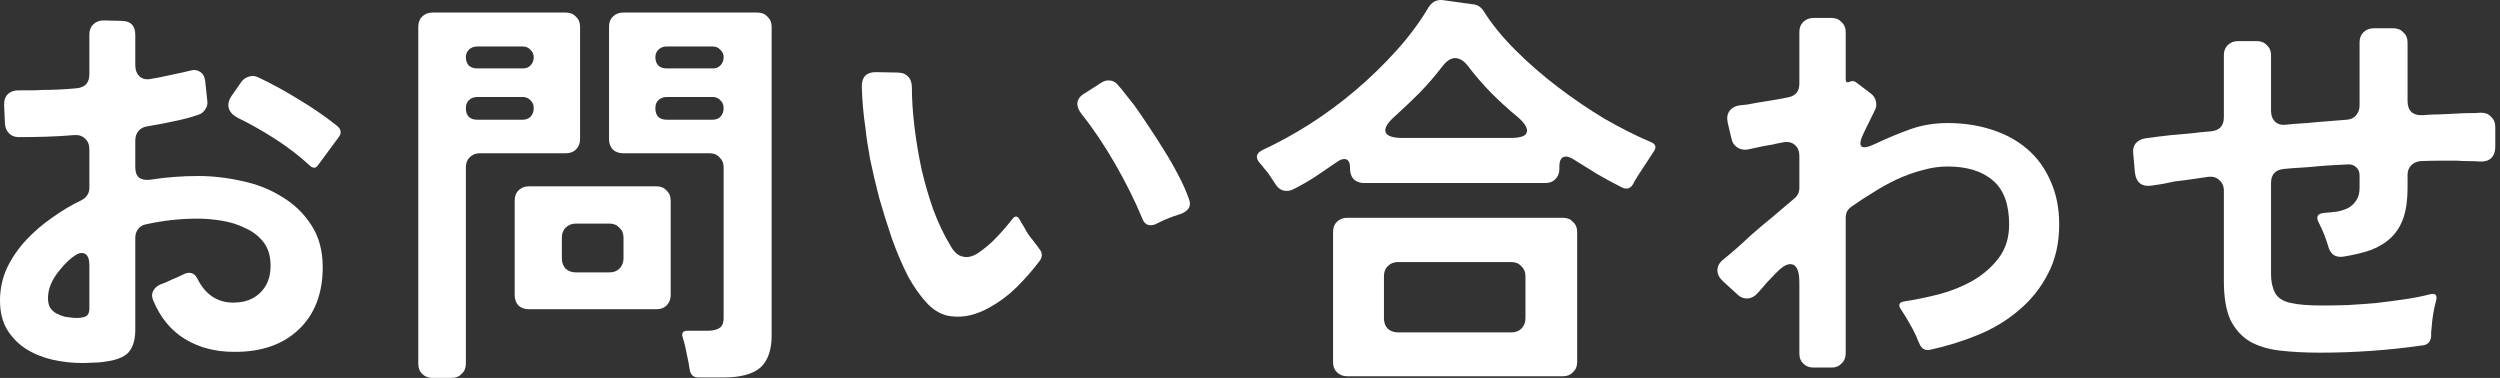 <svg width="258" height="39" viewBox="0 0 258 39" fill="none" xmlns="http://www.w3.org/2000/svg">
<rect x="0" y="0" width="258" height="39" fill="#333333" stroke="none"/>
<path d="M239.451 36.395C237.914 36.395 236.534 36.324 235.31 36.182C234.086 36.039 233.047 35.726 232.193 35.242C231.339 34.73 230.67 33.99 230.186 33.022C229.73 32.026 229.503 30.688 229.503 29.008V19.7C229.503 19.216 229.346 18.846 229.033 18.59C228.748 18.305 228.364 18.192 227.88 18.248C227.282 18.334 226.699 18.419 226.13 18.505C225.56 18.59 225.005 18.661 224.464 18.718C224.037 18.804 223.625 18.889 223.226 18.974C222.856 19.031 222.486 19.088 222.116 19.145C221.063 19.316 220.465 18.875 220.323 17.822L220.152 15.857C220.095 15.43 220.18 15.075 220.408 14.79C220.664 14.505 220.992 14.335 221.39 14.278C221.789 14.221 222.216 14.164 222.671 14.107C223.126 14.05 223.61 13.993 224.123 13.936C224.777 13.879 225.432 13.822 226.087 13.765C226.742 13.68 227.439 13.609 228.179 13.552C229.061 13.466 229.503 12.982 229.503 12.1V5.695C229.503 5.268 229.631 4.927 229.887 4.671C230.172 4.386 230.527 4.244 230.954 4.244H232.919C233.346 4.244 233.687 4.386 233.943 4.671C234.228 4.927 234.37 5.268 234.37 5.695V11.417C234.37 11.901 234.513 12.285 234.797 12.57C235.082 12.826 235.466 12.925 235.95 12.868C236.434 12.812 236.932 12.769 237.445 12.741C237.957 12.712 238.469 12.669 238.982 12.612L242.184 12.356C242.583 12.328 242.896 12.185 243.123 11.929C243.38 11.645 243.508 11.303 243.508 10.904V4.372C243.508 3.945 243.636 3.603 243.892 3.347C244.177 3.062 244.532 2.92 244.959 2.92H247.009C247.436 2.92 247.777 3.062 248.034 3.347C248.318 3.603 248.461 3.945 248.461 4.372V10.435C248.461 10.919 248.589 11.289 248.845 11.545C249.13 11.801 249.514 11.915 249.998 11.886C250.652 11.83 251.279 11.801 251.876 11.801C252.474 11.773 253.058 11.744 253.627 11.716C254.082 11.687 254.509 11.673 254.908 11.673C255.306 11.673 255.691 11.659 256.061 11.63C256.488 11.63 256.829 11.773 257.086 12.057C257.37 12.313 257.513 12.655 257.513 13.082V15.174C257.513 15.658 257.37 16.042 257.086 16.327C256.801 16.583 256.417 16.697 255.933 16.669C255.563 16.64 255.178 16.626 254.78 16.626C254.381 16.626 253.969 16.612 253.542 16.583C252.944 16.583 252.332 16.583 251.706 16.583C251.108 16.583 250.482 16.598 249.827 16.626C249.428 16.654 249.101 16.797 248.845 17.053C248.589 17.309 248.461 17.637 248.461 18.035V19.401C248.461 20.625 248.318 21.65 248.034 22.476C247.749 23.301 247.322 23.984 246.753 24.525C246.183 25.066 245.486 25.493 244.66 25.806C243.835 26.091 242.881 26.318 241.8 26.489C241.401 26.546 241.06 26.475 240.775 26.276C240.519 26.048 240.348 25.749 240.263 25.379C240.006 24.525 239.693 23.742 239.323 23.031C238.953 22.376 239.152 22.02 239.921 21.963C240.348 21.935 240.775 21.892 241.202 21.835C241.629 21.75 242.013 21.622 242.355 21.451C242.696 21.252 242.967 20.995 243.166 20.682C243.394 20.341 243.508 19.914 243.508 19.401V18.12C243.508 17.75 243.394 17.466 243.166 17.266C242.938 17.039 242.639 16.939 242.269 16.968C241.7 16.996 241.145 17.024 240.604 17.053C240.092 17.081 239.551 17.124 238.982 17.181C238.412 17.238 237.857 17.281 237.316 17.309C236.776 17.338 236.235 17.38 235.694 17.437C234.811 17.523 234.37 18.006 234.37 18.889V28.325C234.37 29.065 234.513 29.706 234.797 30.247C235.082 30.759 235.623 31.101 236.42 31.271C237.188 31.442 238.27 31.528 239.665 31.528C240.433 31.528 241.302 31.513 242.269 31.485C243.237 31.428 244.219 31.357 245.216 31.271C246.212 31.157 247.194 31.029 248.162 30.887C249.13 30.745 249.998 30.574 250.766 30.375C251.336 30.232 251.549 30.446 251.407 31.015C251.151 31.954 250.994 32.922 250.937 33.919C250.909 34.061 250.894 34.203 250.894 34.346C250.894 34.459 250.894 34.588 250.894 34.73C250.837 35.242 250.581 35.541 250.126 35.627C246.596 36.139 243.038 36.395 239.451 36.395Z" fill="white"/>
<path d="M185.694 36.482V29.137C185.694 27.885 185.381 27.259 184.755 27.259C184.357 27.259 183.873 27.558 183.303 28.155C182.962 28.497 182.634 28.839 182.321 29.18C182.037 29.522 181.738 29.863 181.425 30.205C181.083 30.604 180.699 30.803 180.272 30.803C179.902 30.803 179.574 30.66 179.29 30.376L177.795 29.009C177.425 28.668 177.24 28.298 177.24 27.899C177.24 27.472 177.439 27.102 177.838 26.789C178.293 26.419 178.749 26.035 179.204 25.636C179.688 25.209 180.186 24.754 180.699 24.27C181.41 23.644 182.136 23.032 182.876 22.434C183.616 21.808 184.371 21.167 185.139 20.512C185.509 20.228 185.694 19.858 185.694 19.402V16.115C185.694 15.574 185.524 15.175 185.182 14.919C184.869 14.663 184.456 14.592 183.944 14.706C183.602 14.762 183.261 14.834 182.919 14.919C182.577 14.976 182.25 15.033 181.937 15.09L180.357 15.431C179.959 15.488 179.603 15.417 179.29 15.218C178.977 15.019 178.777 14.72 178.692 14.321L178.308 12.699C178.194 12.186 178.251 11.774 178.478 11.461C178.735 11.119 179.105 10.92 179.589 10.863C180.073 10.834 180.642 10.749 181.297 10.607C181.837 10.521 182.364 10.436 182.876 10.35C183.417 10.265 183.958 10.165 184.499 10.052C185.296 9.909 185.694 9.44 185.694 8.642V3.305C185.694 2.878 185.823 2.537 186.079 2.28C186.363 1.996 186.719 1.854 187.146 1.854H189.025C189.452 1.854 189.793 1.996 190.05 2.28C190.334 2.537 190.477 2.878 190.477 3.305V8.173C190.477 8.486 190.619 8.571 190.904 8.429C191.16 8.315 191.402 8.358 191.629 8.557L193.038 9.625C193.352 9.852 193.537 10.137 193.594 10.479C193.679 10.792 193.636 11.105 193.465 11.418L192.355 13.681C191.615 15.19 192.014 15.574 193.551 14.834C194.746 14.264 195.942 13.766 197.137 13.339C198.333 12.912 199.614 12.699 200.98 12.699C202.631 12.699 204.154 12.927 205.549 13.382C206.972 13.837 208.196 14.506 209.221 15.389C210.246 16.271 211.043 17.367 211.612 18.677C212.21 19.986 212.509 21.48 212.509 23.16C212.509 25.095 212.124 26.789 211.356 28.241C210.616 29.693 209.62 30.945 208.367 31.998C207.143 33.051 205.734 33.905 204.14 34.56C202.546 35.215 200.895 35.727 199.187 36.097C198.931 36.154 198.703 36.126 198.504 36.012C198.305 35.87 198.162 35.684 198.077 35.457C198.02 35.315 197.963 35.186 197.906 35.072C197.849 34.93 197.792 34.788 197.735 34.645C197.508 34.162 197.266 33.706 197.009 33.279C196.753 32.824 196.483 32.383 196.198 31.956C195.857 31.472 195.97 31.187 196.54 31.102C197.65 30.931 198.831 30.689 200.084 30.376C201.365 30.034 202.532 29.564 203.585 28.967C204.667 28.34 205.563 27.558 206.275 26.618C206.986 25.679 207.342 24.526 207.342 23.16C207.342 21.082 206.787 19.573 205.677 18.634C204.567 17.666 203.001 17.182 200.98 17.182C200.126 17.182 199.258 17.31 198.376 17.566C197.493 17.794 196.625 18.107 195.771 18.506C194.917 18.904 194.092 19.36 193.295 19.872C192.498 20.356 191.758 20.84 191.074 21.324C190.875 21.466 190.719 21.637 190.605 21.836C190.519 22.035 190.477 22.249 190.477 22.477V36.482C190.477 36.908 190.334 37.25 190.05 37.506C189.793 37.791 189.452 37.933 189.025 37.933H187.146C186.719 37.933 186.363 37.791 186.079 37.506C185.823 37.25 185.694 36.908 185.694 36.482Z" fill="white"/>
<path d="M131.637 19.017L130.869 17.864C130.726 17.694 130.584 17.523 130.442 17.352C130.328 17.181 130.2 17.025 130.057 16.882C129.517 16.285 129.602 15.815 130.314 15.473C131.908 14.733 133.516 13.851 135.138 12.826C136.789 11.773 138.369 10.606 139.878 9.325C141.387 8.044 142.796 6.678 144.105 5.226C145.414 3.774 146.525 2.28 147.435 0.743C147.805 0.173 148.304 -0.069 148.93 0.017L152.004 0.444C152.431 0.472 152.787 0.686 153.072 1.084C153.926 2.45 155.021 3.803 156.359 5.14C157.697 6.478 159.149 7.745 160.714 8.941C162.28 10.136 163.888 11.232 165.539 12.228C167.219 13.196 168.827 14.007 170.364 14.662C170.877 14.861 170.976 15.189 170.663 15.644L169.041 18.121C168.955 18.263 168.87 18.405 168.784 18.548C168.699 18.662 168.628 18.79 168.571 18.932C168.286 19.473 167.874 19.601 167.333 19.316C166.479 18.889 165.639 18.434 164.813 17.95C163.988 17.438 163.163 16.925 162.337 16.413C162.052 16.242 161.81 16.157 161.611 16.157C161.156 16.157 160.928 16.498 160.928 17.181V17.438C160.928 17.864 160.786 18.22 160.501 18.505C160.245 18.761 159.903 18.889 159.476 18.889H140.775C140.348 18.889 139.992 18.761 139.707 18.505C139.451 18.22 139.323 17.864 139.323 17.438V17.309C139.323 16.712 139.124 16.413 138.725 16.413C138.526 16.413 138.298 16.498 138.042 16.669C137.302 17.181 136.547 17.694 135.779 18.206C135.039 18.69 134.27 19.131 133.473 19.53C133.245 19.643 133.018 19.701 132.79 19.701C132.306 19.701 131.922 19.473 131.637 19.017ZM144.745 14.235H155.89C156.886 14.235 157.441 14.05 157.555 13.68C157.697 13.281 157.398 12.755 156.658 12.1C155.747 11.36 154.822 10.52 153.883 9.581C152.972 8.642 152.175 7.717 151.492 6.806C151.065 6.265 150.624 5.994 150.168 5.994C149.741 5.994 149.314 6.265 148.887 6.806C148.147 7.774 147.364 8.684 146.539 9.538C145.713 10.364 144.845 11.189 143.934 12.015C143.166 12.698 142.853 13.239 142.995 13.637C143.137 14.036 143.721 14.235 144.745 14.235ZM137.572 37.377V23.928C137.572 23.501 137.7 23.159 137.956 22.903C138.241 22.618 138.597 22.476 139.024 22.476H161.312C161.739 22.476 162.081 22.618 162.337 22.903C162.622 23.159 162.764 23.501 162.764 23.928V37.377C162.764 37.804 162.622 38.146 162.337 38.402C162.081 38.687 161.739 38.829 161.312 38.829H139.024C138.597 38.829 138.241 38.687 137.956 38.402C137.7 38.146 137.572 37.804 137.572 37.377ZM144.276 34.303H155.975C156.402 34.303 156.744 34.175 157 33.919C157.284 33.634 157.427 33.278 157.427 32.851V28.496C157.427 28.069 157.284 27.728 157 27.471C156.744 27.187 156.402 27.044 155.975 27.044H144.276C143.849 27.044 143.493 27.187 143.208 27.471C142.952 27.728 142.824 28.069 142.824 28.496V32.851C142.824 33.278 142.952 33.634 143.208 33.919C143.493 34.175 143.849 34.303 144.276 34.303Z" fill="white"/>
<path d="M102.176 31.698C100.781 32.495 99.443 32.808 98.162 32.637C97.308 32.552 96.511 32.139 95.771 31.399C95.031 30.63 94.348 29.677 93.722 28.538C93.124 27.371 92.569 26.076 92.056 24.653C91.573 23.229 91.131 21.82 90.733 20.425C90.363 19.002 90.05 17.664 89.793 16.412C89.566 15.159 89.409 14.12 89.324 13.295C89.096 11.758 88.968 10.292 88.939 8.897C88.939 7.929 89.423 7.445 90.391 7.445L92.612 7.488C93.095 7.488 93.465 7.63 93.722 7.915C93.978 8.171 94.106 8.541 94.106 9.025C94.106 10.221 94.191 11.544 94.362 12.996C94.533 14.448 94.775 15.914 95.088 17.394C95.43 18.874 95.842 20.297 96.326 21.664C96.839 23.03 97.422 24.254 98.077 25.336C98.447 26.019 98.888 26.403 99.4 26.489C99.827 26.602 100.326 26.489 100.895 26.147C101.607 25.663 102.247 25.122 102.816 24.524C103.414 23.898 103.969 23.258 104.482 22.603C104.766 22.233 105.022 22.262 105.25 22.689C105.364 22.916 105.506 23.158 105.677 23.414C105.819 23.699 105.976 23.969 106.147 24.226C106.346 24.482 106.545 24.738 106.745 24.994C106.83 25.108 106.915 25.222 107.001 25.336C107.086 25.421 107.157 25.521 107.214 25.635C107.584 26.033 107.613 26.46 107.3 26.916C106.588 27.855 105.805 28.752 104.951 29.606C104.126 30.431 103.201 31.128 102.176 31.698ZM117.889 22.56C117.149 20.767 116.223 18.903 115.113 16.967C114.003 15.031 112.836 13.295 111.612 11.758C111.299 11.359 111.157 10.975 111.185 10.605C111.242 10.206 111.498 9.879 111.954 9.623L113.619 8.555C113.875 8.385 114.131 8.299 114.387 8.299C114.786 8.299 115.113 8.456 115.369 8.769C115.626 9.054 115.882 9.367 116.138 9.708C116.394 10.021 116.679 10.377 116.992 10.776C117.447 11.402 117.946 12.128 118.486 12.953C119.027 13.75 119.568 14.59 120.109 15.473C120.65 16.326 121.148 17.195 121.603 18.077C122.059 18.931 122.415 19.728 122.671 20.468C122.842 20.867 122.842 21.208 122.671 21.493C122.5 21.749 122.215 21.948 121.817 22.091C120.963 22.347 120.152 22.674 119.383 23.073C119.184 23.187 118.97 23.244 118.743 23.244C118.344 23.244 118.059 23.016 117.889 22.56Z" fill="white"/>
<path d="M71.178 38.145L71.05 37.377L70.665 35.541C70.665 35.484 70.651 35.455 70.623 35.455C70.623 35.427 70.623 35.398 70.623 35.37L70.495 34.986C70.495 34.9 70.48 34.843 70.452 34.815C70.31 34.359 70.48 34.132 70.964 34.132H73.056C73.54 34.132 73.925 34.046 74.209 33.875C74.522 33.705 74.679 33.349 74.679 32.808V17.266C74.679 16.839 74.537 16.497 74.252 16.241C73.996 15.957 73.654 15.814 73.227 15.814H64.303C63.877 15.814 63.521 15.686 63.236 15.43C62.98 15.145 62.852 14.789 62.852 14.362V2.749C62.852 2.322 62.98 1.98 63.236 1.724C63.521 1.439 63.877 1.297 64.303 1.297H78.18C78.607 1.297 78.949 1.439 79.205 1.724C79.49 1.98 79.632 2.322 79.632 2.749V34.644C79.632 36.124 79.248 37.22 78.479 37.932C77.682 38.615 76.401 38.956 74.636 38.956H72.075C71.562 38.956 71.263 38.686 71.178 38.145ZM43.168 37.547V2.749C43.168 2.322 43.296 1.98 43.552 1.724C43.837 1.439 44.193 1.297 44.62 1.297H58.411C58.838 1.297 59.18 1.439 59.436 1.724C59.721 1.98 59.863 2.322 59.863 2.749V14.362C59.863 14.789 59.721 15.145 59.436 15.43C59.18 15.686 58.838 15.814 58.411 15.814H49.53C49.103 15.814 48.747 15.957 48.462 16.241C48.206 16.497 48.078 16.839 48.078 17.266V37.547C48.078 37.974 47.936 38.316 47.651 38.572C47.395 38.857 47.053 38.999 46.627 38.999H44.62C44.193 38.999 43.837 38.857 43.552 38.572C43.296 38.316 43.168 37.974 43.168 37.547ZM68.787 7.061H73.569C73.882 7.061 74.138 6.961 74.338 6.762C74.565 6.534 74.679 6.25 74.679 5.908C74.679 5.595 74.565 5.339 74.338 5.14C74.138 4.912 73.882 4.798 73.569 4.798H68.787C68.445 4.798 68.16 4.912 67.933 5.14C67.734 5.339 67.634 5.595 67.634 5.908C67.634 6.25 67.734 6.534 67.933 6.762C68.16 6.961 68.445 7.061 68.787 7.061ZM49.231 7.061H53.971C54.284 7.061 54.54 6.961 54.739 6.762C54.967 6.534 55.081 6.25 55.081 5.908C55.081 5.595 54.967 5.339 54.739 5.14C54.54 4.912 54.284 4.798 53.971 4.798H49.231C48.889 4.798 48.605 4.912 48.377 5.14C48.178 5.339 48.078 5.595 48.078 5.908C48.078 6.25 48.178 6.534 48.377 6.762C48.605 6.961 48.889 7.061 49.231 7.061ZM68.829 12.356H73.526C73.868 12.356 74.138 12.256 74.338 12.057C74.565 11.829 74.679 11.53 74.679 11.16C74.679 10.819 74.565 10.548 74.338 10.349C74.138 10.121 73.868 10.007 73.526 10.007H68.829C68.459 10.007 68.16 10.121 67.933 10.349C67.734 10.548 67.634 10.819 67.634 11.16C67.634 11.957 68.032 12.356 68.829 12.356ZM49.274 12.356H53.928C54.269 12.356 54.54 12.256 54.739 12.057C54.967 11.829 55.081 11.53 55.081 11.16C55.081 10.819 54.967 10.548 54.739 10.349C54.54 10.121 54.269 10.007 53.928 10.007H49.274C48.904 10.007 48.605 10.121 48.377 10.349C48.178 10.548 48.078 10.819 48.078 11.16C48.078 11.957 48.477 12.356 49.274 12.356ZM53.117 30.46V20.682C53.117 20.255 53.245 19.913 53.501 19.657C53.785 19.372 54.141 19.23 54.568 19.23H67.762C68.189 19.23 68.531 19.372 68.787 19.657C69.071 19.913 69.214 20.255 69.214 20.682V30.46C69.214 30.887 69.071 31.242 68.787 31.527C68.531 31.783 68.189 31.911 67.762 31.911H54.568C54.141 31.911 53.785 31.783 53.501 31.527C53.245 31.242 53.117 30.887 53.117 30.46ZM59.436 28.111H62.894C63.321 28.111 63.663 27.983 63.919 27.727C64.204 27.442 64.346 27.086 64.346 26.66V24.525C64.346 24.098 64.204 23.756 63.919 23.5C63.663 23.215 63.321 23.073 62.894 23.073H59.436C59.009 23.073 58.653 23.215 58.368 23.5C58.112 23.756 57.984 24.098 57.984 24.525V26.66C57.984 27.086 58.112 27.442 58.368 27.727C58.653 27.983 59.009 28.111 59.436 28.111Z" fill="white"/>
<path d="M8.497 37.463C7.472 37.463 6.447 37.349 5.423 37.122C4.426 36.894 3.515 36.524 2.69 36.012C1.893 35.499 1.238 34.83 0.726 34.005C0.242 33.179 0 32.183 0 31.016C0 29.82 0.242 28.696 0.726 27.643C1.238 26.59 1.893 25.636 2.69 24.782C3.515 23.9 4.426 23.117 5.423 22.434C6.419 21.722 7.401 21.138 8.369 20.683C8.938 20.398 9.223 19.957 9.223 19.359V15.431C9.223 14.947 9.08 14.577 8.796 14.321C8.511 14.036 8.141 13.908 7.686 13.937C6.718 14.022 5.75 14.079 4.782 14.107C3.843 14.136 2.889 14.15 1.921 14.15C1.523 14.15 1.196 14.022 0.939 13.766C0.683 13.51 0.541 13.182 0.512 12.784L0.427 10.905C0.399 10.393 0.527 9.994 0.811 9.71C1.124 9.425 1.537 9.297 2.05 9.325C2.391 9.325 2.747 9.325 3.117 9.325C3.515 9.325 3.914 9.311 4.312 9.283C4.882 9.283 5.465 9.268 6.063 9.24C6.661 9.211 7.273 9.169 7.899 9.112C8.782 9.026 9.223 8.543 9.223 7.66V3.561C9.223 3.134 9.351 2.793 9.607 2.536C9.892 2.252 10.248 2.109 10.675 2.109L12.511 2.152C13.478 2.152 13.962 2.636 13.962 3.604V6.721C13.962 7.233 14.119 7.632 14.432 7.916C14.745 8.172 15.143 8.244 15.627 8.13C16.026 8.073 16.41 8.002 16.78 7.916C17.179 7.831 17.577 7.746 17.976 7.66C18.261 7.603 18.531 7.546 18.787 7.489C19.043 7.432 19.285 7.375 19.513 7.319C19.968 7.176 20.338 7.205 20.623 7.404C20.936 7.575 21.121 7.902 21.178 8.386L21.392 10.393C21.449 10.706 21.377 11.005 21.178 11.289C21.007 11.574 20.765 11.759 20.452 11.845C19.741 12.101 18.944 12.314 18.061 12.485C17.577 12.599 17.093 12.698 16.61 12.784C16.154 12.869 15.684 12.955 15.2 13.04C14.802 13.097 14.489 13.268 14.261 13.552C14.062 13.809 13.962 14.122 13.962 14.492V17.267C13.962 17.751 14.09 18.107 14.347 18.335C14.631 18.534 15.015 18.605 15.499 18.548C17.122 18.292 18.773 18.164 20.452 18.164C21.933 18.164 23.427 18.335 24.936 18.676C26.473 18.989 27.853 19.53 29.077 20.299C30.33 21.039 31.34 22.007 32.109 23.202C32.906 24.398 33.304 25.849 33.304 27.557C33.304 30.29 32.479 32.439 30.828 34.005C29.177 35.57 26.942 36.339 24.124 36.31C22.217 36.31 20.538 35.869 19.086 34.987C17.634 34.104 16.538 32.767 15.798 30.973C15.656 30.632 15.656 30.319 15.798 30.034C15.969 29.721 16.225 29.493 16.567 29.351C16.908 29.237 17.307 29.066 17.762 28.838C18.189 28.668 18.574 28.497 18.915 28.326C19.114 28.212 19.314 28.155 19.513 28.155C19.912 28.155 20.21 28.383 20.41 28.838C21.235 30.432 22.459 31.229 24.082 31.229C25.249 31.229 26.174 30.888 26.857 30.205C27.569 29.521 27.924 28.596 27.924 27.429C27.924 26.433 27.683 25.622 27.199 24.995C26.715 24.369 26.088 23.885 25.32 23.544C24.58 23.174 23.768 22.918 22.886 22.775C22.004 22.633 21.178 22.562 20.41 22.562C18.588 22.562 16.794 22.761 15.03 23.16C14.717 23.216 14.46 23.373 14.261 23.629C14.062 23.885 13.962 24.184 13.962 24.526V34.047C13.962 35.072 13.72 35.855 13.236 36.396C12.98 36.652 12.653 36.851 12.254 36.994C11.884 37.136 11.472 37.236 11.016 37.292C10.561 37.378 10.105 37.421 9.65 37.421C9.223 37.449 8.838 37.463 8.497 37.463ZM31.981 17.096C30.899 16.1 29.718 15.189 28.437 14.364C27.156 13.538 25.846 12.798 24.509 12.143C24.025 11.887 23.726 11.56 23.612 11.161C23.498 10.763 23.598 10.336 23.911 9.88L24.893 8.471C25.092 8.187 25.348 8.002 25.662 7.916C25.975 7.802 26.288 7.817 26.601 7.959C28.053 8.642 29.462 9.411 30.828 10.265C32.223 11.09 33.546 12.001 34.799 12.997C35.226 13.367 35.269 13.766 34.927 14.193L32.877 16.968C32.764 17.168 32.621 17.281 32.45 17.31C32.28 17.31 32.123 17.239 31.981 17.096ZM7.686 32.809C8.17 32.838 8.568 32.781 8.881 32.638C9.109 32.496 9.223 32.24 9.223 31.87V27.387C9.223 26.533 8.952 26.106 8.412 26.106C8.241 26.106 8.041 26.177 7.814 26.319C7.586 26.461 7.358 26.632 7.131 26.831C6.931 27.031 6.732 27.23 6.533 27.429C6.362 27.628 6.22 27.799 6.106 27.942C5.337 28.881 4.953 29.82 4.953 30.76C4.953 31.158 5.024 31.486 5.166 31.742C5.337 31.998 5.551 32.197 5.807 32.34C6.063 32.482 6.348 32.596 6.661 32.681C7.002 32.738 7.344 32.781 7.686 32.809Z" fill="white"/>
</svg>
